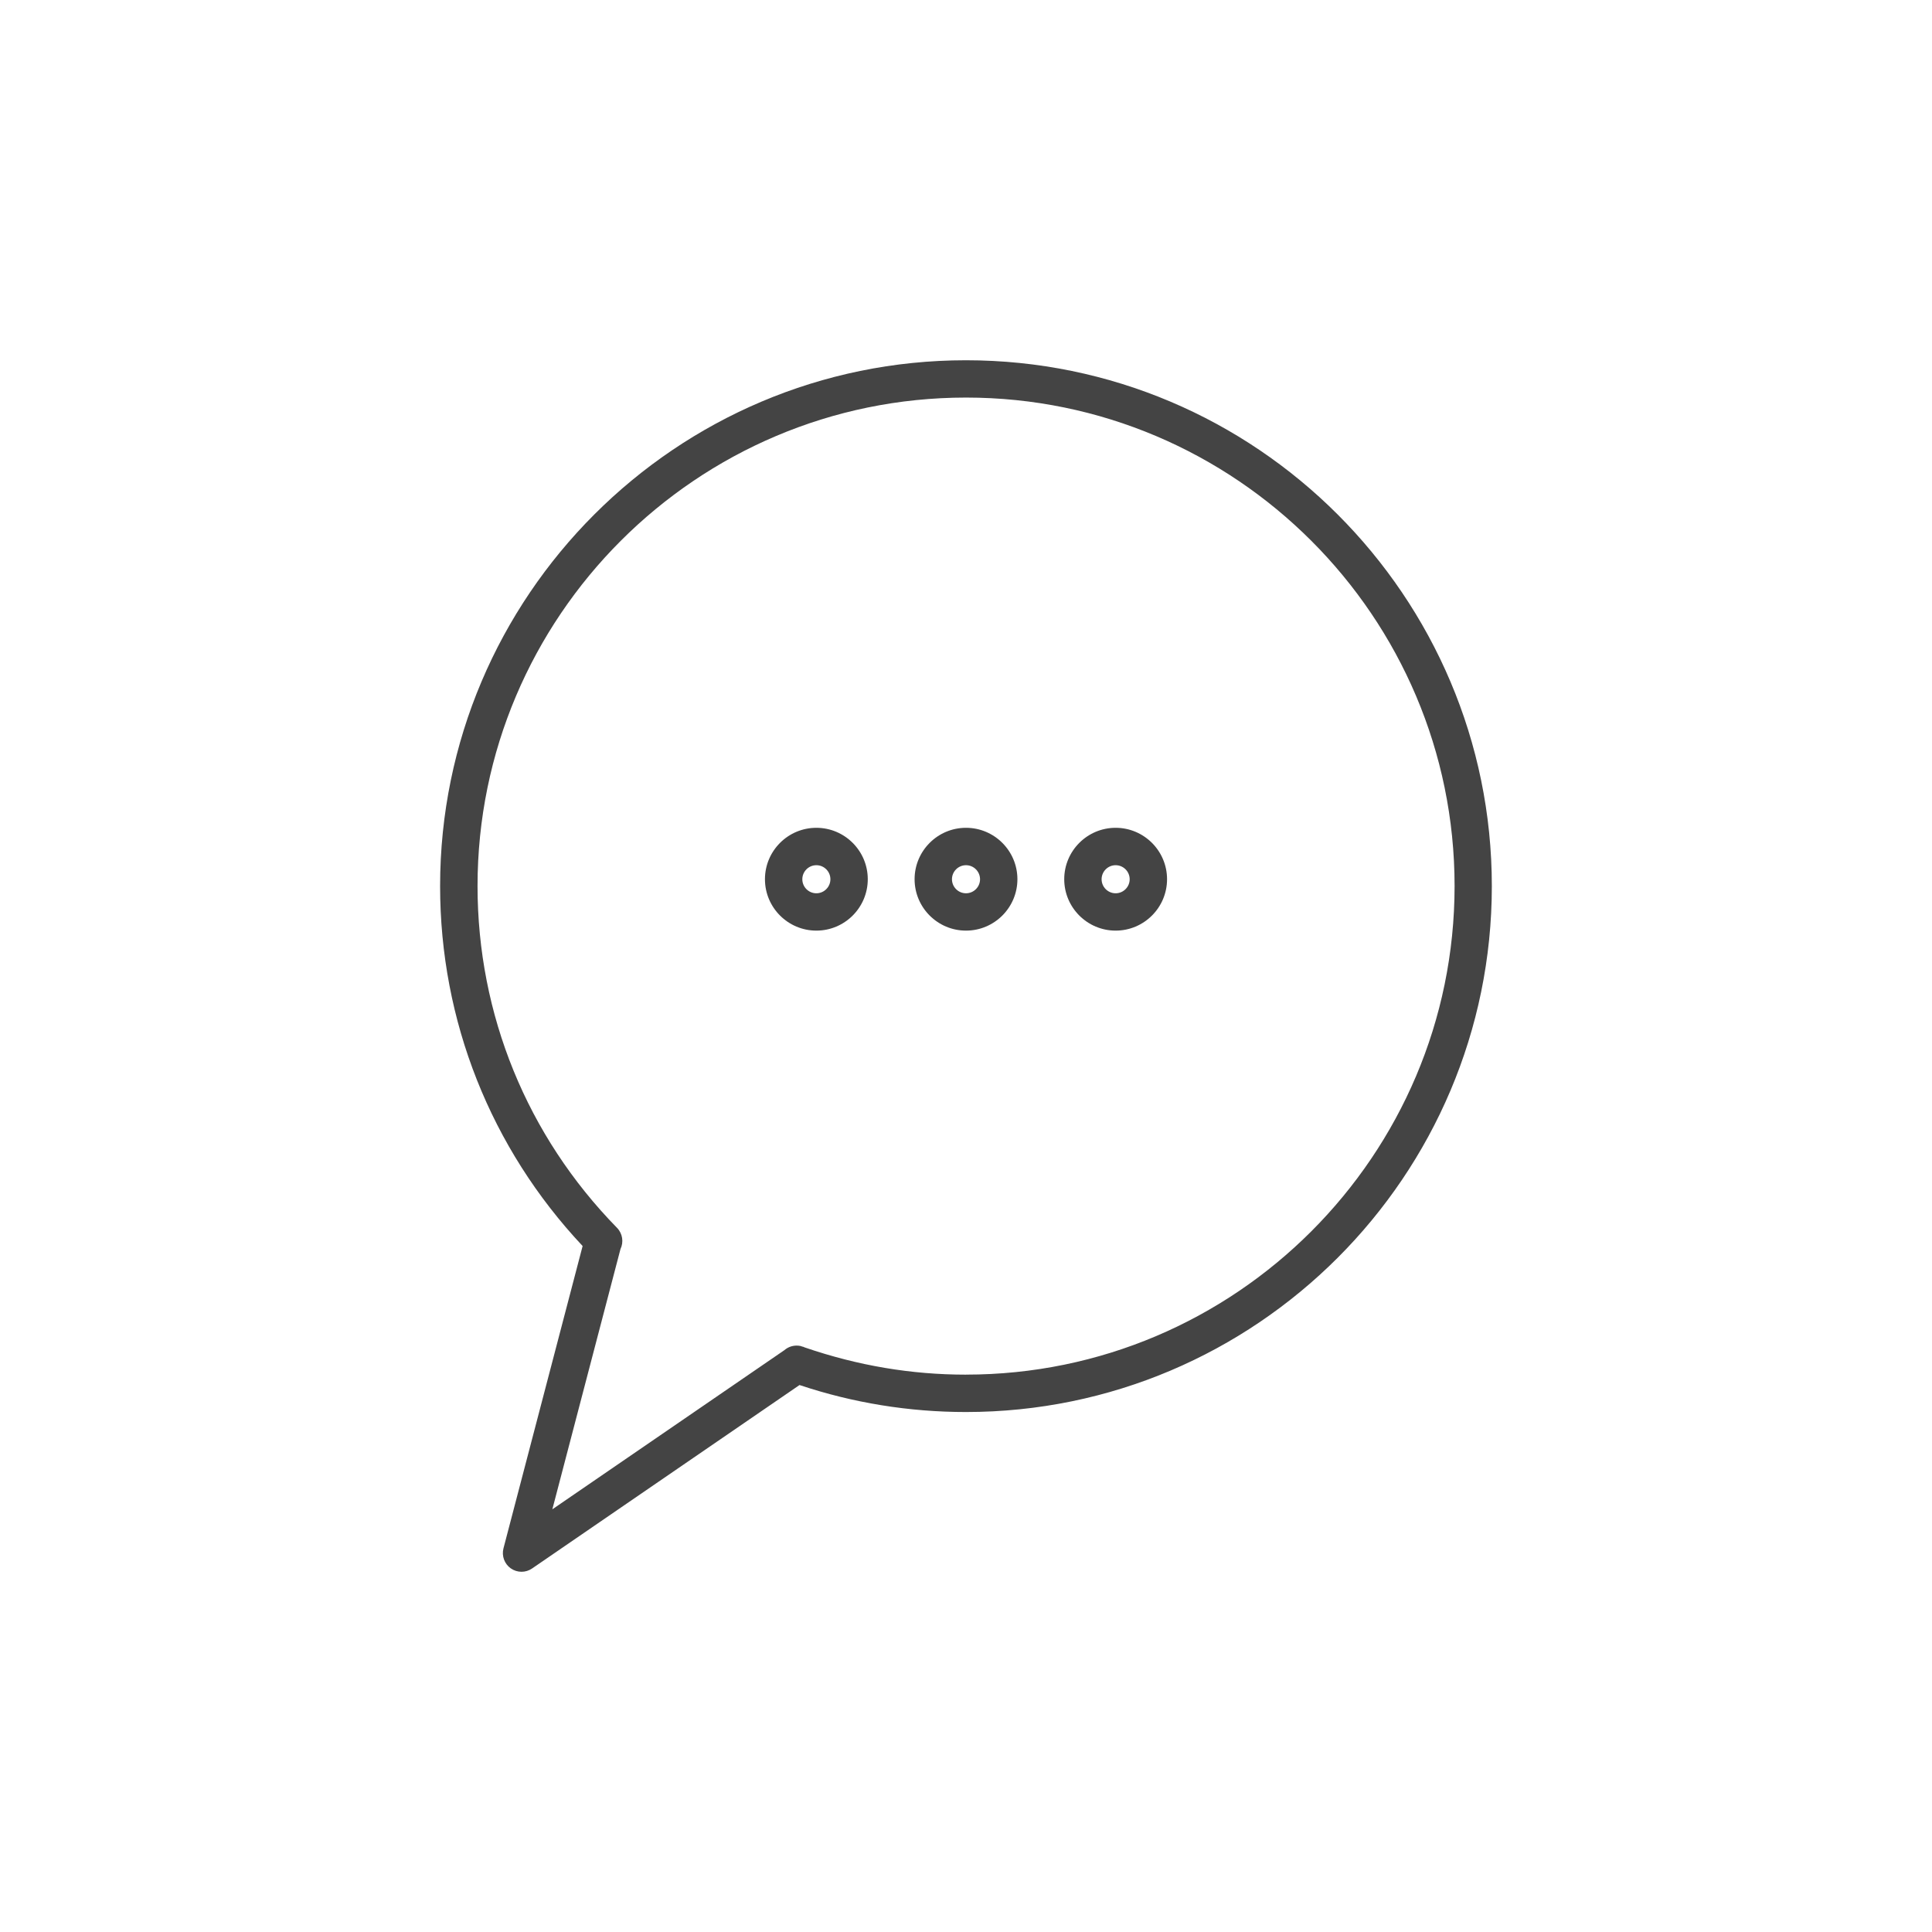 <!-- Generated by IcoMoon.io -->
<svg version="1.1" xmlns="http://www.w3.org/2000/svg" width="64" height="64" viewBox="0 0 64 64">
<title>speech</title>
<path fill="#444" d="M31.999 11.934c-9.605 0-17.42 7.815-17.42 17.42 0 4.458 1.674 8.677 4.721 11.922l-2.622 10.015c-0.065 0.25 0.032 0.515 0.242 0.663 0.107 0.075 0.231 0.113 0.356 0.113 0.122 0 0.244-0.036 0.35-0.109l8.859-6.077c1.776 0.593 3.629 0.894 5.513 0.894 9.606 0 17.421-7.815 17.421-17.421s-7.815-17.42-17.421-17.42zM31.999 45.537c-1.804 0-3.576-0.296-5.343-0.902-0.020-0.011-0.041-0.019-0.063-0.027l-0.001 0.005c-0.024-0.008-0.048-0.017-0.071-0.025-0.198-0.041-0.396 0.013-0.539 0.139l-7.685 5.271 2.257-8.621c0.111-0.23 0.071-0.513-0.114-0.703-2.981-3.046-4.621-7.067-4.621-11.322 0-8.923 7.259-16.182 16.182-16.182 8.924 0 16.184 7.259 16.184 16.182-0.002 8.924-7.262 16.184-16.185 16.184z"></path>
<path fill="#444" d="M27.043 27.422c-0.939 0-1.703 0.764-1.703 1.703s0.764 1.703 1.703 1.703c0.939 0 1.703-0.764 1.703-1.703s-0.764-1.703-1.703-1.703zM27.043 29.591c-0.257 0-0.465-0.209-0.465-0.465s0.209-0.465 0.465-0.465c0.257 0 0.465 0.209 0.465 0.465s-0.209 0.465-0.465 0.465z"></path>
<path fill="#444" d="M32 27.422c-0.939 0-1.703 0.764-1.703 1.703s0.764 1.703 1.703 1.703 1.703-0.764 1.703-1.703-0.764-1.703-1.703-1.703zM32 29.591c-0.257 0-0.465-0.209-0.465-0.465s0.209-0.465 0.465-0.465 0.465 0.209 0.465 0.465-0.208 0.465-0.465 0.465z"></path>
<path fill="#444" d="M36.957 27.422c-0.939 0-1.703 0.764-1.703 1.703s0.764 1.703 1.703 1.703 1.703-0.764 1.703-1.703-0.765-1.703-1.703-1.703zM36.957 29.591c-0.257 0-0.465-0.209-0.465-0.465s0.209-0.465 0.465-0.465 0.465 0.209 0.465 0.465-0.209 0.465-0.465 0.465z"></path>
</svg>

